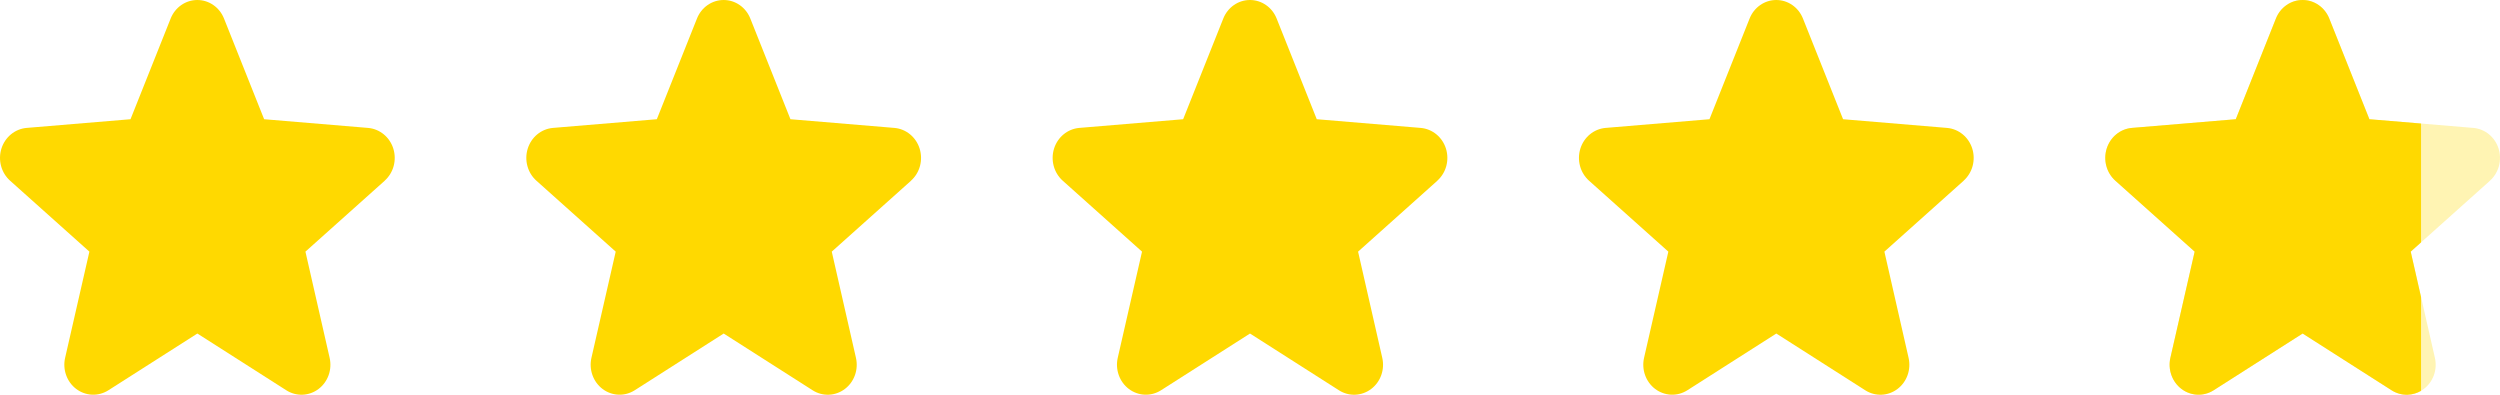 <?xml version="1.0" encoding="UTF-8"?> <svg xmlns="http://www.w3.org/2000/svg" width="190" height="30" viewBox="0 0 190 30" fill="none"><path d="M29.244 13.73L23.213 19.124L25.051 27.19C25.152 27.628 25.126 28.087 24.976 28.51C24.826 28.932 24.558 29.299 24.206 29.564C23.855 29.829 23.436 29.98 23.002 29.998C22.568 30.016 22.138 29.901 21.768 29.666L15 25.348L8.229 29.666C7.858 29.899 7.429 30.014 6.996 29.995C6.563 29.976 6.144 29.825 5.794 29.561C5.443 29.296 5.176 28.93 5.026 28.508C4.876 28.086 4.849 27.628 4.95 27.19L6.794 19.124L0.763 13.73C0.436 13.436 0.198 13.049 0.082 12.616C-0.035 12.183 -0.026 11.725 0.107 11.297C0.24 10.87 0.492 10.492 0.831 10.212C1.17 9.932 1.581 9.762 2.012 9.722L9.919 9.061L12.969 1.41C13.134 0.993 13.415 0.636 13.776 0.385C14.137 0.134 14.562 0 14.997 0C15.432 0 15.857 0.134 16.218 0.385C16.579 0.636 16.86 0.993 17.025 1.41L20.074 9.061L27.98 9.722C28.413 9.76 28.825 9.93 29.165 10.209C29.505 10.489 29.758 10.866 29.892 11.294C30.026 11.723 30.035 12.182 29.919 12.616C29.802 13.049 29.564 13.437 29.236 13.731L29.244 13.73Z" fill="#FFD900"></path><path d="M69.244 13.73L63.214 19.124L65.051 27.19C65.152 27.628 65.126 28.087 64.976 28.51C64.826 28.932 64.558 29.299 64.206 29.564C63.855 29.829 63.436 29.98 63.002 29.998C62.568 30.016 62.138 29.901 61.768 29.666L55 25.348L48.229 29.666C47.858 29.899 47.429 30.014 46.996 29.995C46.563 29.976 46.144 29.825 45.794 29.561C45.443 29.296 45.176 28.93 45.026 28.508C44.876 28.086 44.849 27.628 44.95 27.19L46.794 19.124L40.763 13.73C40.435 13.436 40.198 13.049 40.082 12.616C39.965 12.183 39.974 11.725 40.107 11.297C40.24 10.87 40.492 10.492 40.831 10.212C41.17 9.932 41.581 9.762 42.012 9.722L49.919 9.061L52.969 1.41C53.134 0.993 53.415 0.636 53.776 0.385C54.137 0.134 54.562 0 54.997 0C55.432 0 55.857 0.134 56.218 0.385C56.579 0.636 56.86 0.993 57.025 1.41L60.074 9.061L67.98 9.722C68.413 9.76 68.825 9.93 69.165 10.209C69.505 10.489 69.758 10.866 69.892 11.294C70.026 11.723 70.035 12.182 69.919 12.616C69.802 13.049 69.564 13.437 69.236 13.731L69.244 13.73Z" fill="#FFD900"></path><path d="M109.244 13.73L103.214 19.124L105.051 27.19C105.152 27.628 105.126 28.087 104.976 28.51C104.825 28.932 104.558 29.299 104.206 29.564C103.855 29.829 103.436 29.98 103.002 29.998C102.568 30.016 102.138 29.901 101.768 29.666L95 25.348L88.229 29.666C87.858 29.899 87.429 30.014 86.996 29.995C86.563 29.976 86.144 29.825 85.794 29.561C85.443 29.296 85.176 28.93 85.026 28.508C84.876 28.086 84.849 27.628 84.95 27.19L86.794 19.124L80.763 13.73C80.436 13.436 80.198 13.049 80.082 12.616C79.965 12.183 79.974 11.725 80.107 11.297C80.24 10.87 80.492 10.492 80.831 10.212C81.17 9.932 81.581 9.762 82.012 9.722L89.919 9.061L92.969 1.41C93.134 0.993 93.415 0.636 93.776 0.385C94.137 0.134 94.562 0 94.997 0C95.432 0 95.857 0.134 96.218 0.385C96.579 0.636 96.86 0.993 97.025 1.41L100.074 9.061L107.98 9.722C108.413 9.76 108.825 9.93 109.165 10.209C109.505 10.489 109.758 10.866 109.892 11.294C110.026 11.723 110.035 12.182 109.919 12.616C109.802 13.049 109.564 13.437 109.236 13.731L109.244 13.73Z" fill="#FFD900"></path><path d="M149.244 13.73L143.214 19.124L145.051 27.19C145.152 27.628 145.126 28.087 144.976 28.51C144.825 28.932 144.558 29.299 144.206 29.564C143.855 29.829 143.436 29.98 143.002 29.998C142.568 30.016 142.138 29.901 141.768 29.666L135 25.348L128.229 29.666C127.858 29.899 127.429 30.014 126.996 29.995C126.563 29.976 126.144 29.825 125.794 29.561C125.443 29.296 125.176 28.93 125.026 28.508C124.876 28.086 124.849 27.628 124.95 27.19L126.794 19.124L120.763 13.73C120.436 13.436 120.198 13.049 120.082 12.616C119.965 12.183 119.974 11.725 120.107 11.297C120.24 10.87 120.492 10.492 120.831 10.212C121.17 9.932 121.581 9.762 122.012 9.722L129.919 9.061L132.969 1.41C133.134 0.993 133.415 0.636 133.776 0.385C134.137 0.134 134.562 0 134.997 0C135.432 0 135.857 0.134 136.218 0.385C136.579 0.636 136.86 0.993 137.025 1.41L140.074 9.061L147.98 9.722C148.413 9.76 148.825 9.93 149.165 10.209C149.505 10.489 149.758 10.866 149.892 11.294C150.026 11.723 150.035 12.182 149.919 12.616C149.802 13.049 149.564 13.437 149.236 13.731L149.244 13.73Z" fill="#FFD900"></path><path opacity="0.3" d="M189.244 13.73L183.214 19.124L185.051 27.19C185.152 27.628 185.126 28.087 184.976 28.51C184.825 28.932 184.558 29.299 184.206 29.564C183.855 29.829 183.436 29.98 183.002 29.998C182.568 30.016 182.138 29.901 181.768 29.666L175 25.348L168.229 29.666C167.858 29.899 167.429 30.014 166.996 29.995C166.563 29.976 166.144 29.825 165.794 29.561C165.443 29.296 165.176 28.93 165.026 28.508C164.876 28.086 164.849 27.628 164.95 27.19L166.794 19.124L160.763 13.73C160.436 13.436 160.198 13.049 160.082 12.616C159.965 12.183 159.974 11.725 160.107 11.297C160.24 10.87 160.492 10.492 160.831 10.212C161.17 9.932 161.581 9.762 162.012 9.722L169.919 9.061L172.969 1.41C173.134 0.993 173.415 0.636 173.776 0.385C174.137 0.134 174.562 0 174.997 0C175.432 0 175.857 0.134 176.218 0.385C176.579 0.636 176.86 0.993 177.025 1.41L180.074 9.061L187.98 9.722C188.413 9.76 188.825 9.93 189.165 10.209C189.505 10.489 189.758 10.866 189.892 11.294C190.026 11.723 190.035 12.182 189.919 12.616C189.802 13.049 189.564 13.437 189.236 13.731L189.244 13.73Z" fill="#FFD900"></path><path fill-rule="evenodd" clip-rule="evenodd" d="M184 9.389L180.074 9.061L177.025 1.41C176.86 0.993 176.579 0.636 176.218 0.385C175.857 0.134 175.432 0 174.997 0C174.562 0 174.137 0.134 173.776 0.385C173.415 0.636 173.134 0.993 172.969 1.41L169.919 9.061L162.012 9.722C161.581 9.762 161.17 9.932 160.831 10.212C160.492 10.492 160.24 10.87 160.107 11.297C159.974 11.725 159.965 12.183 160.082 12.616C160.198 13.049 160.436 13.436 160.763 13.73L166.794 19.124L164.95 27.19C164.849 27.628 164.876 28.086 165.026 28.508C165.176 28.93 165.443 29.296 165.794 29.561C166.144 29.825 166.563 29.976 166.996 29.995C167.429 30.014 167.858 29.899 168.229 29.666L175 25.348L181.768 29.666C182.138 29.901 182.568 30.016 183.002 29.998C183.354 29.983 183.696 29.881 184 29.702V22.577L183.214 19.124L184 18.42V9.389Z" fill="#FFD900"></path></svg> 